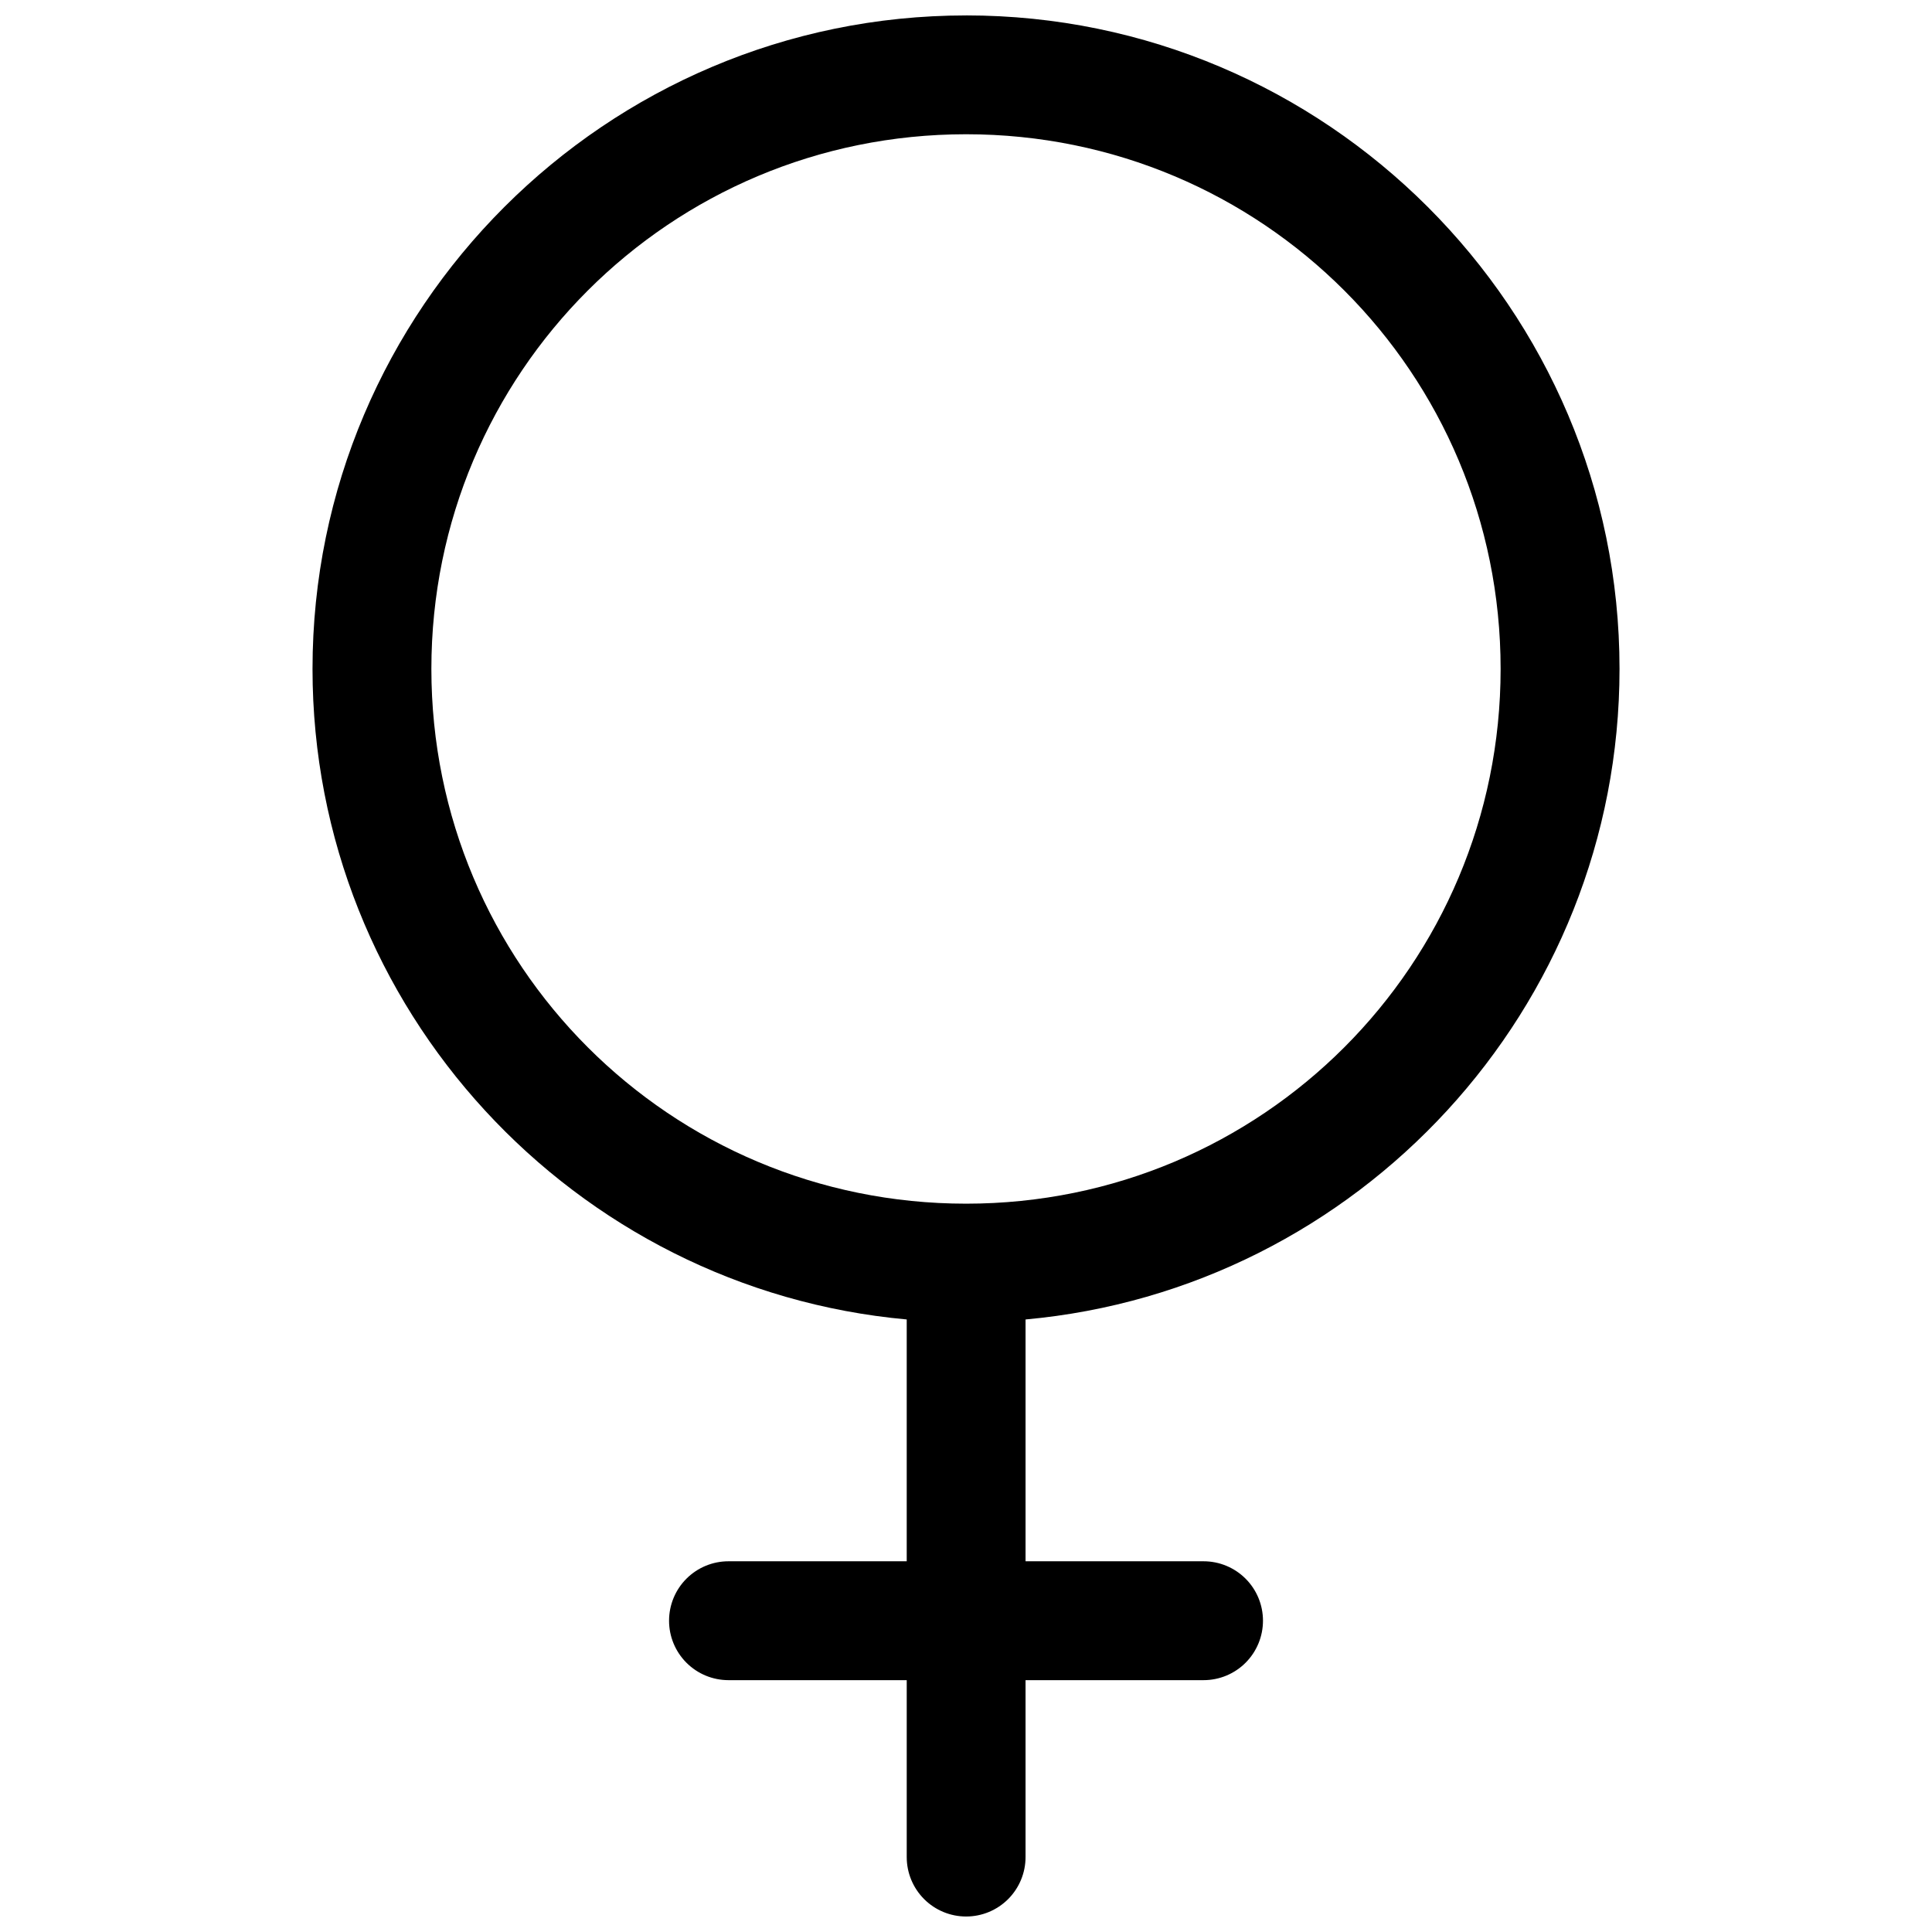 <?xml version="1.0" encoding="UTF-8"?>
<!-- Uploaded to: SVG Repo, www.svgrepo.com, Generator: SVG Repo Mixer Tools -->
<svg width="800px" height="800px" version="1.1" viewBox="144 144 512 512" xmlns="http://www.w3.org/2000/svg">
 <defs>
  <clipPath id="a">
   <path d="m226 148.09h348v503.81h-348z"/>
  </clipPath>
 </defs>
 <g clip-path="url(#a)">
  <path d="m400.03 148.09c-95.449 0-173.21 77.711-173.21 173.17 0 90.152 69.363 164.43 157.47 172.41v64.082l-47.242 0.004c-4.176 0-8.18 1.66-11.133 4.613-2.949 2.949-4.609 6.957-4.609 11.133-0.004 4.176 1.652 8.184 4.606 11.141 2.953 2.957 6.961 4.617 11.137 4.617h47.242v46.895c0 4.176 1.66 8.18 4.613 11.133 2.953 2.953 6.957 4.609 11.129 4.609 4.176 0 8.18-1.656 11.133-4.609s4.613-6.957 4.613-11.133v-46.895h47.184-0.004c4.18 0 8.184-1.66 11.137-4.617 2.953-2.957 4.609-6.965 4.606-11.141 0-4.176-1.656-8.184-4.609-11.133-2.953-2.953-6.957-4.613-11.133-4.613h-47.18v-64.082c88.102-7.988 157.41-82.266 157.41-172.42 0-95.457-77.703-173.17-173.16-173.17zm0 31.488c78.434 0 141.65 63.238 141.65 141.68 0 78.441-63.219 141.73-141.65 141.73s-141.71-63.285-141.71-141.73c0-78.441 63.281-141.68 141.71-141.68z" fill-rule="evenodd"/>
 </g>
</svg>